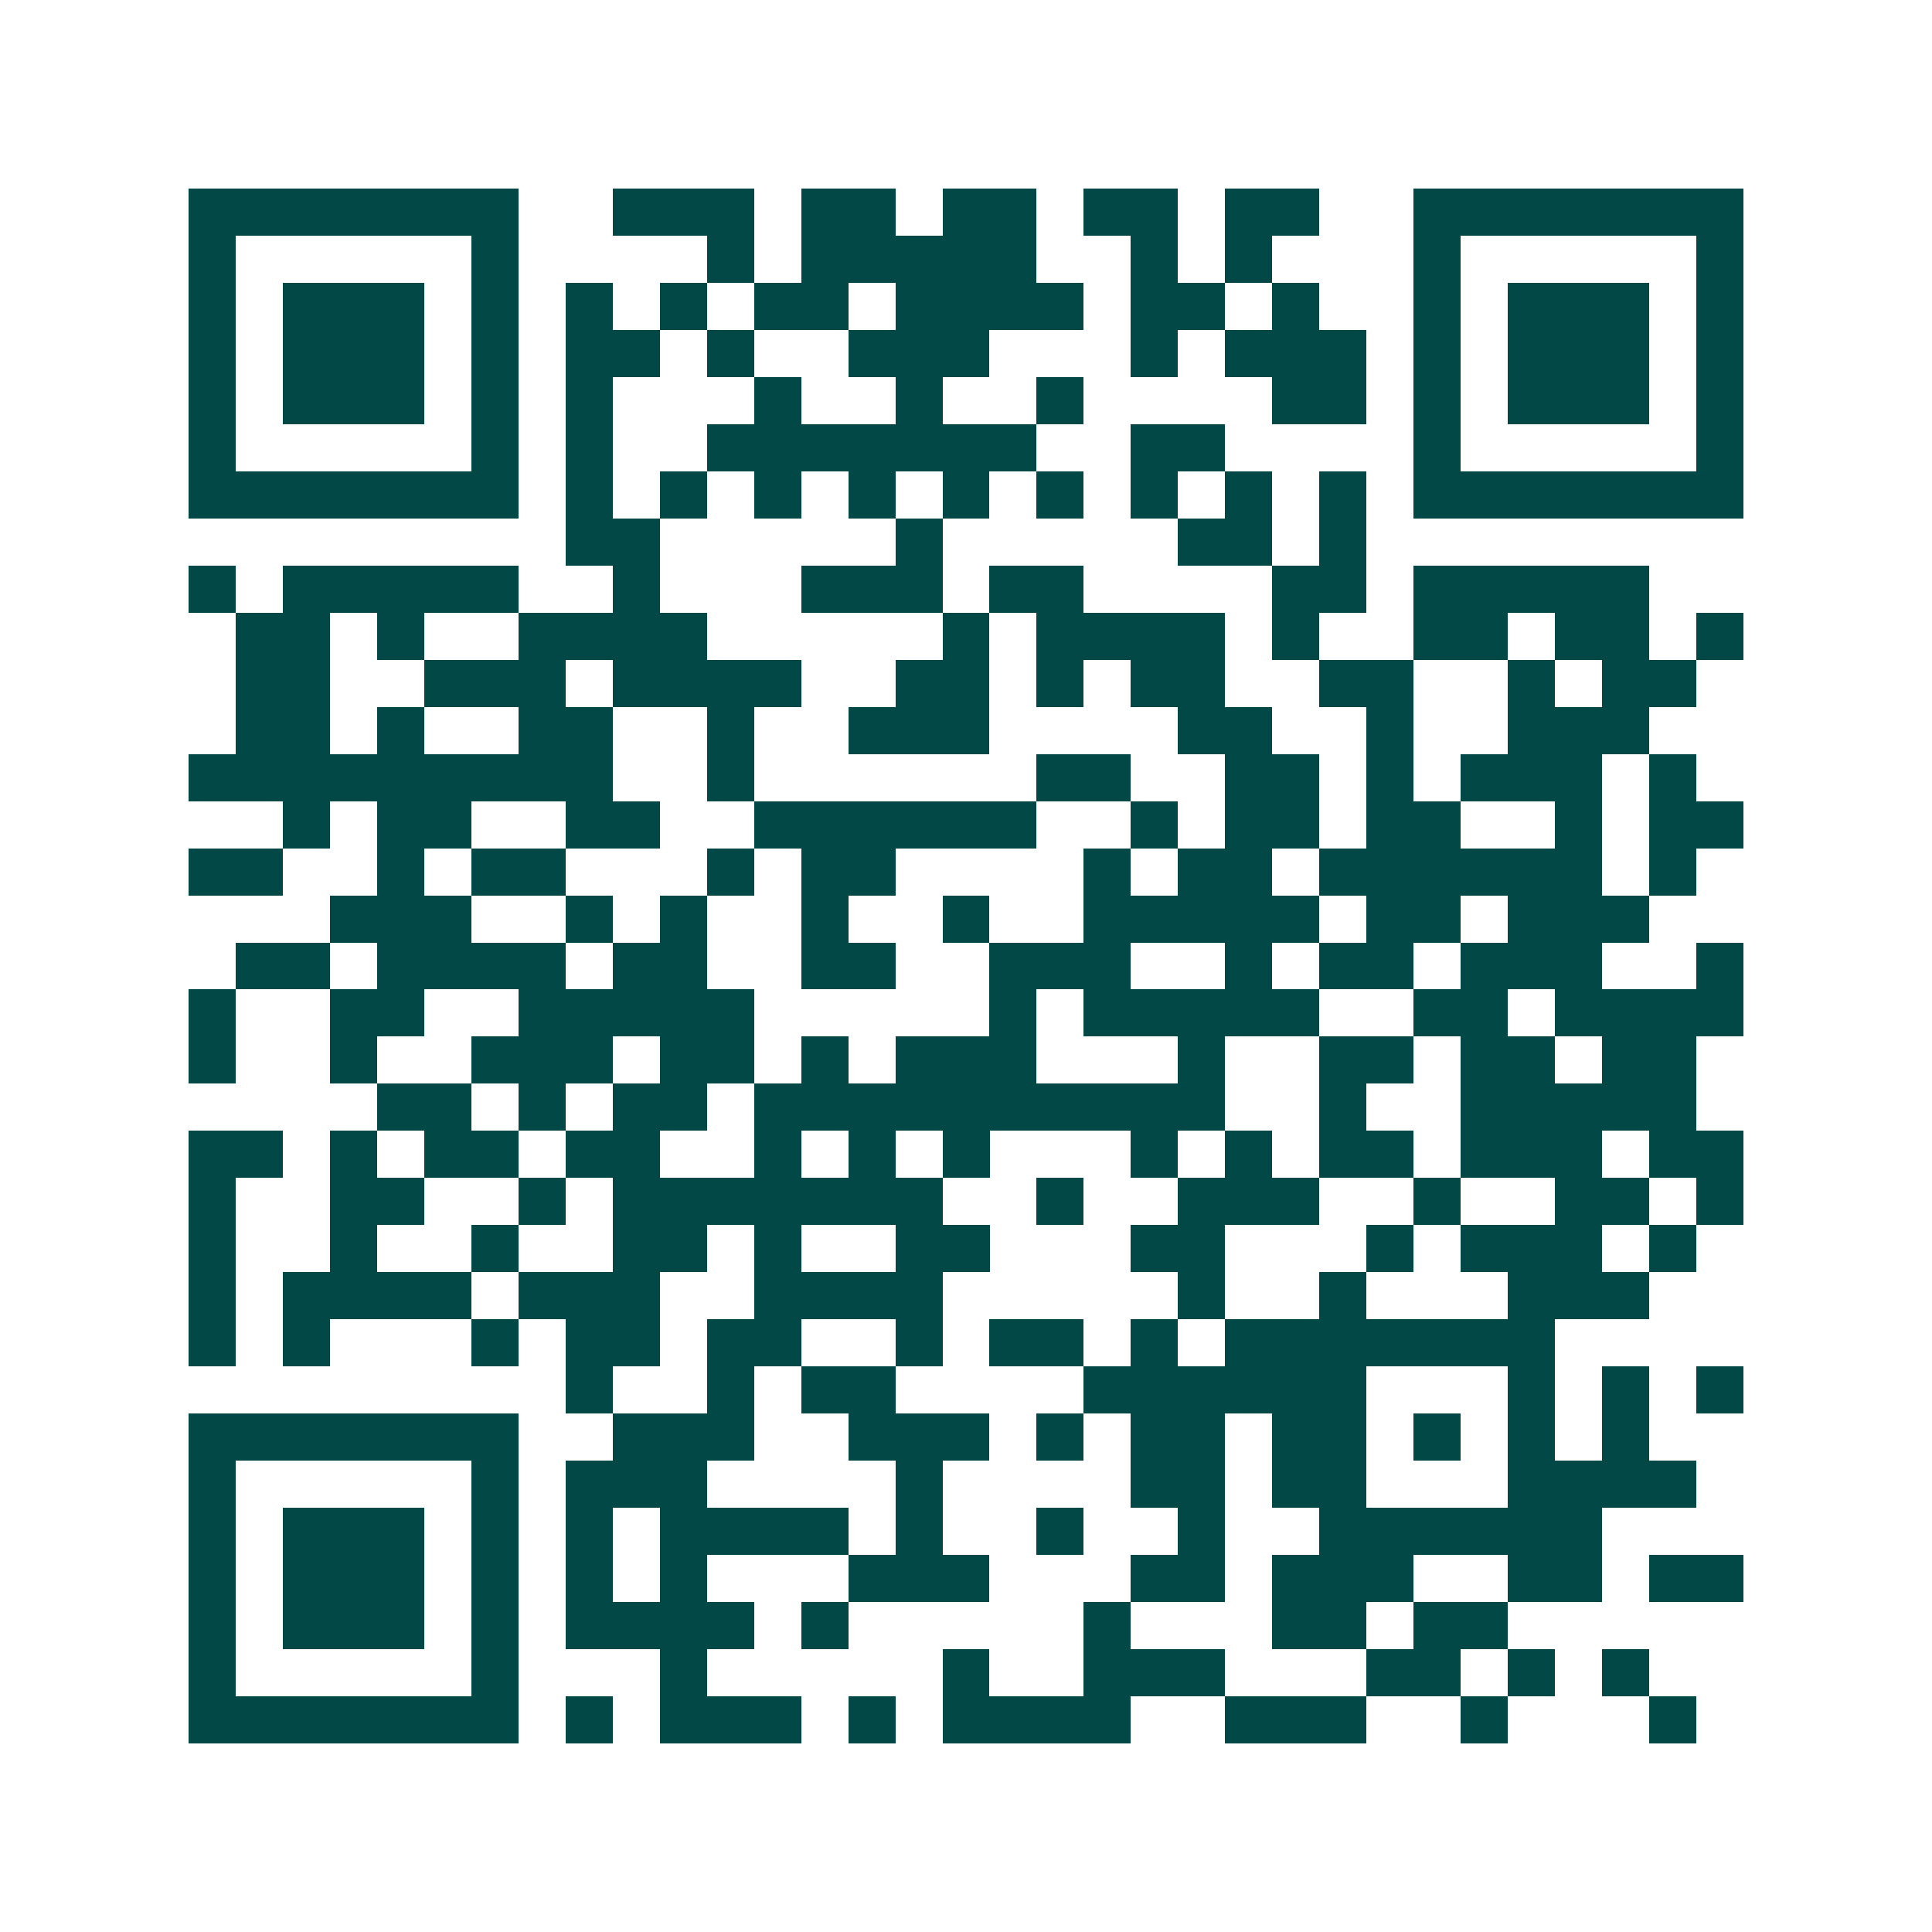 <svg xmlns="http://www.w3.org/2000/svg" width="200" height="200" viewBox="0 0 41 41" shape-rendering="crispEdges"><path fill="#ffffff" d="M0 0h41v41H0z"/><path stroke="#014847" d="M4 4.5h7m2 0h3m1 0h2m1 0h2m1 0h2m1 0h2m2 0h7M4 5.5h1m5 0h1m4 0h1m1 0h5m2 0h1m1 0h1m3 0h1m5 0h1M4 6.5h1m1 0h3m1 0h1m1 0h1m1 0h1m1 0h2m1 0h4m1 0h2m1 0h1m2 0h1m1 0h3m1 0h1M4 7.5h1m1 0h3m1 0h1m1 0h2m1 0h1m2 0h3m3 0h1m1 0h3m1 0h1m1 0h3m1 0h1M4 8.5h1m1 0h3m1 0h1m1 0h1m3 0h1m2 0h1m2 0h1m4 0h2m1 0h1m1 0h3m1 0h1M4 9.5h1m5 0h1m1 0h1m2 0h7m2 0h2m4 0h1m5 0h1M4 10.5h7m1 0h1m1 0h1m1 0h1m1 0h1m1 0h1m1 0h1m1 0h1m1 0h1m1 0h1m1 0h7M12 11.5h2m5 0h1m5 0h2m1 0h1M4 12.5h1m1 0h5m2 0h1m3 0h3m1 0h2m4 0h2m1 0h5M5 13.5h2m1 0h1m2 0h4m5 0h1m1 0h4m1 0h1m2 0h2m1 0h2m1 0h1M5 14.5h2m2 0h3m1 0h4m2 0h2m1 0h1m1 0h2m2 0h2m2 0h1m1 0h2M5 15.5h2m1 0h1m2 0h2m2 0h1m2 0h3m4 0h2m2 0h1m2 0h3M4 16.5h9m2 0h1m6 0h2m2 0h2m1 0h1m1 0h3m1 0h1M6 17.5h1m1 0h2m2 0h2m2 0h6m2 0h1m1 0h2m1 0h2m2 0h1m1 0h2M4 18.5h2m2 0h1m1 0h2m3 0h1m1 0h2m4 0h1m1 0h2m1 0h6m1 0h1M7 19.5h3m2 0h1m1 0h1m2 0h1m2 0h1m2 0h5m1 0h2m1 0h3M5 20.5h2m1 0h4m1 0h2m2 0h2m2 0h3m2 0h1m1 0h2m1 0h3m2 0h1M4 21.5h1m2 0h2m2 0h5m5 0h1m1 0h5m2 0h2m1 0h4M4 22.5h1m2 0h1m2 0h3m1 0h2m1 0h1m1 0h3m3 0h1m2 0h2m1 0h2m1 0h2M8 23.5h2m1 0h1m1 0h2m1 0h10m2 0h1m2 0h5M4 24.5h2m1 0h1m1 0h2m1 0h2m2 0h1m1 0h1m1 0h1m3 0h1m1 0h1m1 0h2m1 0h3m1 0h2M4 25.5h1m2 0h2m2 0h1m1 0h7m2 0h1m2 0h3m2 0h1m2 0h2m1 0h1M4 26.5h1m2 0h1m2 0h1m2 0h2m1 0h1m2 0h2m3 0h2m3 0h1m1 0h3m1 0h1M4 27.5h1m1 0h4m1 0h3m2 0h4m5 0h1m2 0h1m3 0h3M4 28.5h1m1 0h1m3 0h1m1 0h2m1 0h2m2 0h1m1 0h2m1 0h1m1 0h7M12 29.5h1m2 0h1m1 0h2m4 0h6m3 0h1m1 0h1m1 0h1M4 30.5h7m2 0h3m2 0h3m1 0h1m1 0h2m1 0h2m1 0h1m1 0h1m1 0h1M4 31.5h1m5 0h1m1 0h3m4 0h1m4 0h2m1 0h2m3 0h4M4 32.5h1m1 0h3m1 0h1m1 0h1m1 0h4m1 0h1m2 0h1m2 0h1m2 0h6M4 33.5h1m1 0h3m1 0h1m1 0h1m1 0h1m3 0h3m3 0h2m1 0h3m2 0h2m1 0h2M4 34.5h1m1 0h3m1 0h1m1 0h4m1 0h1m5 0h1m3 0h2m1 0h2M4 35.5h1m5 0h1m3 0h1m5 0h1m2 0h3m3 0h2m1 0h1m1 0h1M4 36.5h7m1 0h1m1 0h3m1 0h1m1 0h4m2 0h3m2 0h1m3 0h1"/></svg>
